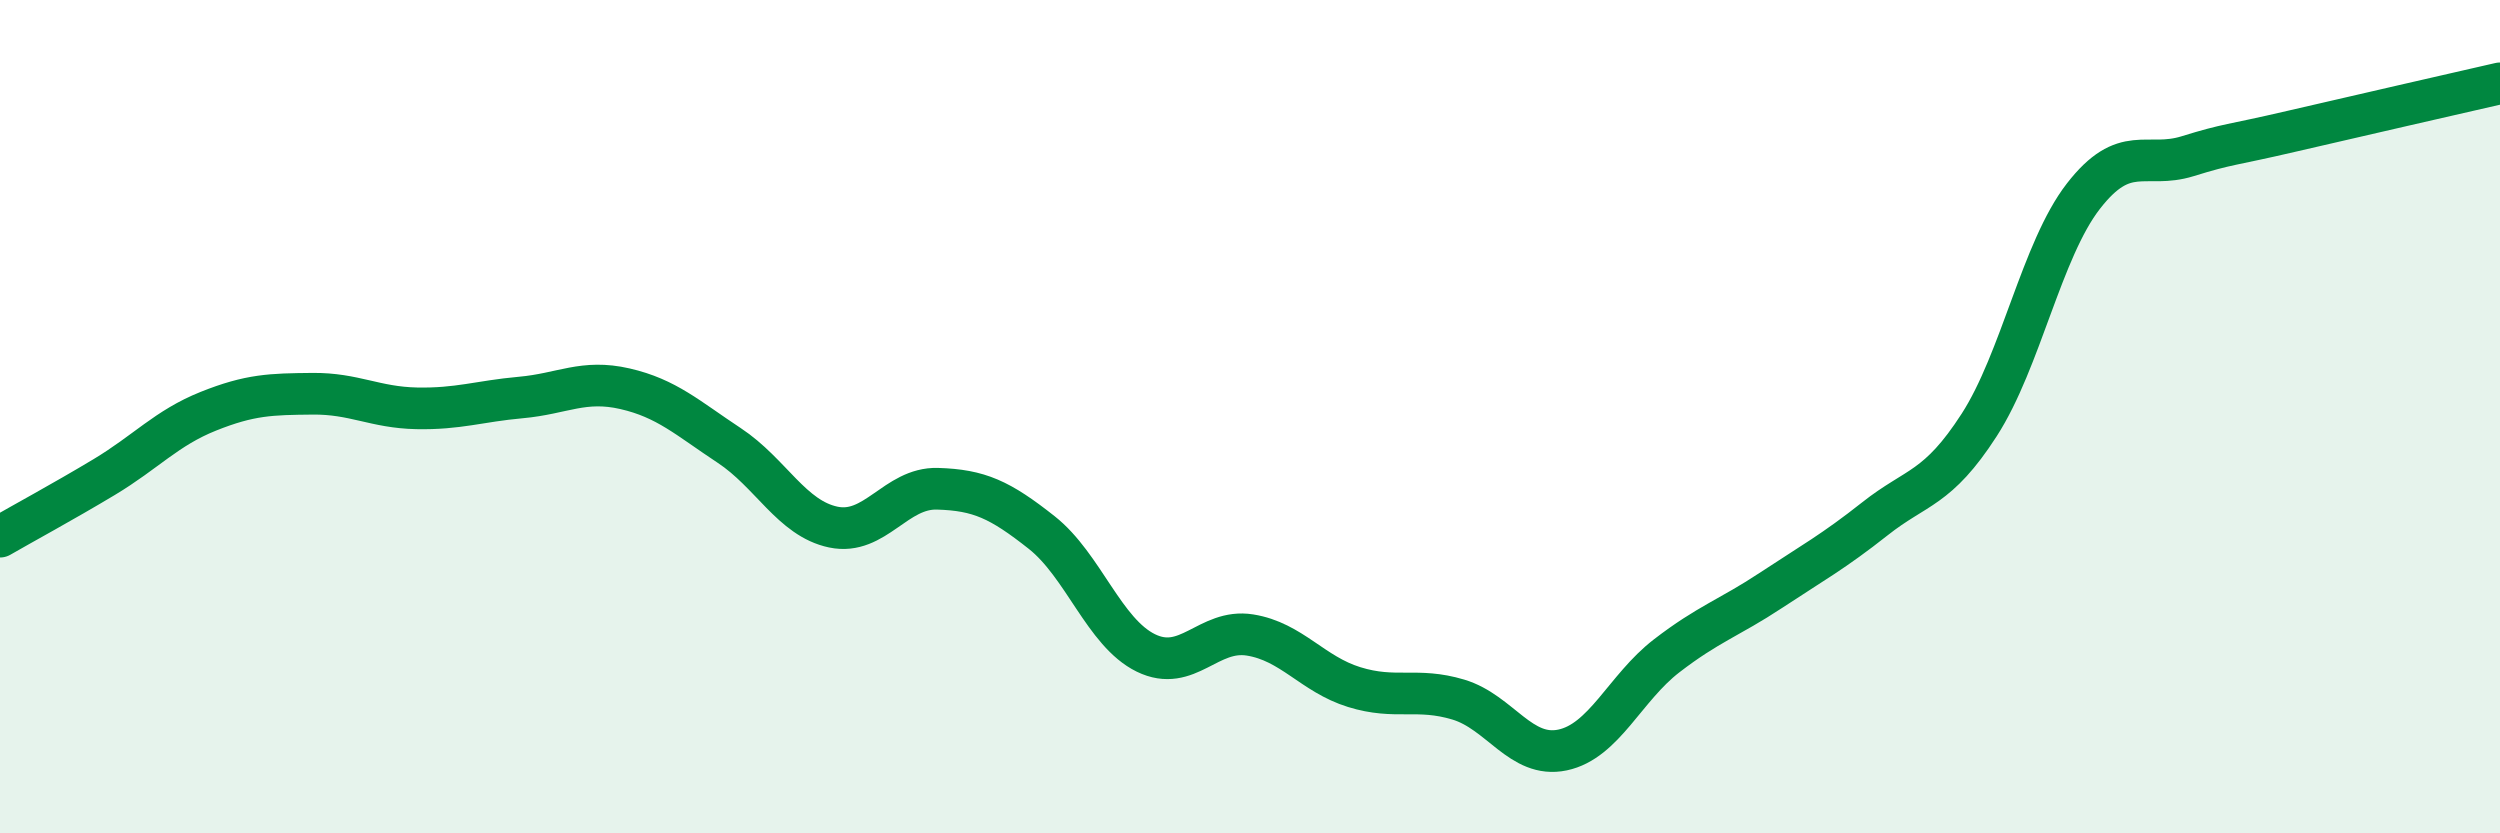 
    <svg width="60" height="20" viewBox="0 0 60 20" xmlns="http://www.w3.org/2000/svg">
      <path
        d="M 0,12.88 C 0.5,12.59 1.5,12.05 2.5,11.45 C 3.5,10.85 4,10.27 5,9.87 C 6,9.47 6.5,9.46 7.5,9.45 C 8.5,9.44 9,9.78 10,9.8 C 11,9.82 11.5,9.63 12.5,9.54 C 13.5,9.45 14,9.1 15,9.33 C 16,9.56 16.5,10.03 17.5,10.69 C 18.5,11.35 19,12.44 20,12.65 C 21,12.86 21.5,11.7 22.5,11.73 C 23.5,11.76 24,11.99 25,12.78 C 26,13.57 26.5,15.18 27.5,15.67 C 28.5,16.16 29,15.08 30,15.24 C 31,15.4 31.5,16.18 32.5,16.49 C 33.5,16.8 34,16.49 35,16.79 C 36,17.09 36.5,18.21 37.5,18 C 38.5,17.79 39,16.51 40,15.74 C 41,14.97 41.5,14.83 42.5,14.17 C 43.5,13.51 44,13.24 45,12.45 C 46,11.66 46.5,11.75 47.5,10.2 C 48.5,8.65 49,6 50,4.71 C 51,3.42 51.5,4.06 52.5,3.75 C 53.5,3.44 53.5,3.5 55,3.15 C 56.5,2.8 59,2.23 60,2L60 20L0 20Z"
        fill="#008740"
        opacity="0.1"
        stroke-linecap="round"
        stroke-linejoin="round"
      />
      <path
        d="M 0,12.88 C 0.5,12.59 1.5,12.05 2.5,11.45 C 3.5,10.85 4,10.27 5,9.87 C 6,9.47 6.5,9.46 7.5,9.45 C 8.5,9.44 9,9.78 10,9.8 C 11,9.82 11.5,9.63 12.5,9.54 C 13.5,9.45 14,9.1 15,9.33 C 16,9.56 16.5,10.03 17.5,10.69 C 18.5,11.35 19,12.44 20,12.65 C 21,12.86 21.5,11.7 22.5,11.73 C 23.5,11.76 24,11.99 25,12.78 C 26,13.57 26.5,15.18 27.5,15.67 C 28.5,16.16 29,15.08 30,15.24 C 31,15.4 31.5,16.18 32.5,16.49 C 33.5,16.8 34,16.49 35,16.79 C 36,17.09 36.5,18.21 37.5,18 C 38.5,17.79 39,16.51 40,15.74 C 41,14.97 41.5,14.83 42.5,14.17 C 43.5,13.51 44,13.24 45,12.45 C 46,11.66 46.5,11.75 47.5,10.2 C 48.5,8.65 49,6 50,4.71 C 51,3.42 51.5,4.06 52.5,3.75 C 53.5,3.44 53.5,3.5 55,3.15 C 56.5,2.8 59,2.23 60,2"
        stroke="#008740"
        stroke-width="1"
        fill="none"
        stroke-linecap="round"
        stroke-linejoin="round"
      />
    </svg>
  